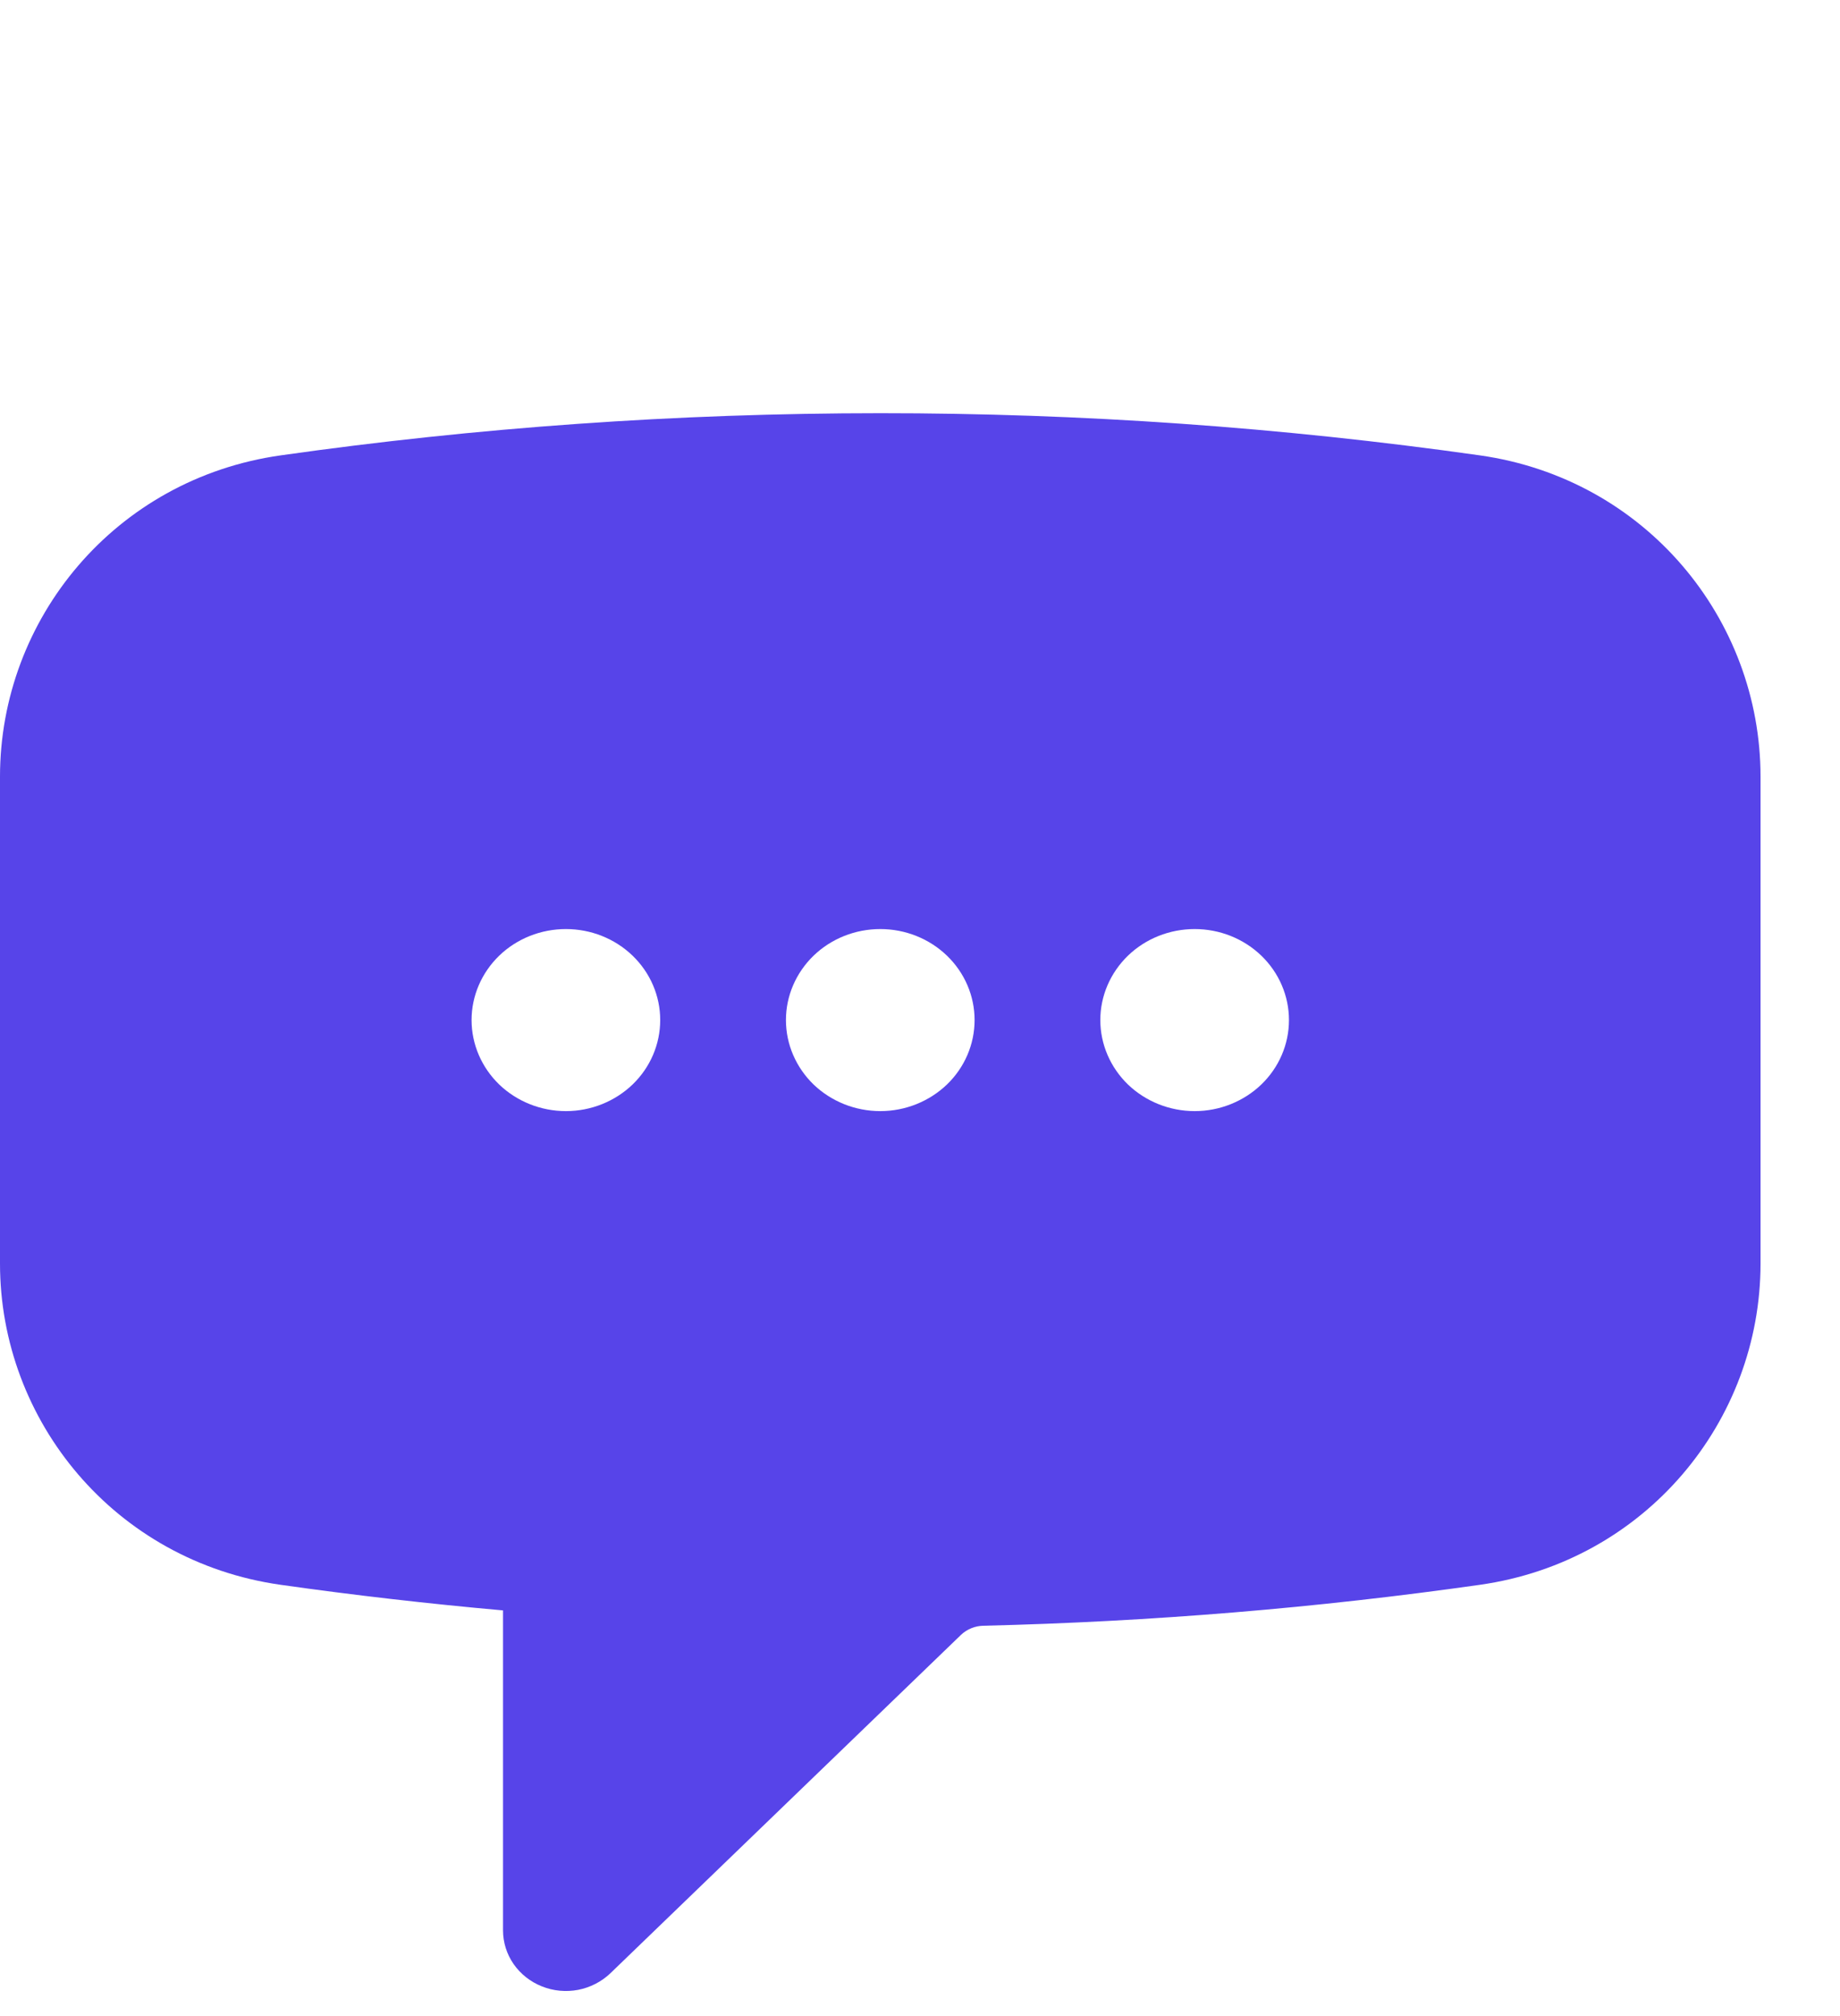 <svg width="21" height="23" viewBox="0 0 21 23" fill="none" xmlns="http://www.w3.org/2000/svg">
<path fill-rule="evenodd" clip-rule="evenodd" d="M10.046 4.714C7.722 4.714 5.438 4.878 3.203 5.195C1.311 5.463 0 7.063 0 8.86V14.415C0 16.211 1.311 17.812 3.203 18.08C4.043 18.199 4.888 18.296 5.741 18.372V22.022C5.741 22.159 5.783 22.293 5.862 22.407C5.941 22.52 6.053 22.609 6.184 22.661C6.315 22.714 6.459 22.727 6.598 22.701C6.737 22.674 6.865 22.608 6.966 22.512L10.969 18.65C11.037 18.586 11.128 18.549 11.223 18.547C13.143 18.501 15.033 18.344 16.89 18.08C18.782 17.812 20.093 16.212 20.093 14.415V8.86C20.093 7.062 18.782 5.463 16.89 5.195C14.624 4.874 12.337 4.713 10.046 4.714ZM5.697 10.903C5.899 10.708 6.173 10.599 6.459 10.599C6.744 10.599 7.018 10.708 7.22 10.903C7.422 11.098 7.535 11.362 7.535 11.637C7.535 11.913 7.422 12.177 7.22 12.372C7.018 12.566 6.744 12.676 6.459 12.676C6.173 12.676 5.899 12.566 5.697 12.372C5.496 12.177 5.382 11.913 5.382 11.637C5.382 11.362 5.496 11.098 5.697 10.903ZM9.285 10.903C9.084 11.098 8.97 11.362 8.97 11.637C8.97 11.913 9.084 12.177 9.285 12.372C9.487 12.566 9.761 12.676 10.047 12.676C10.332 12.676 10.606 12.566 10.808 12.372C11.01 12.177 11.123 11.913 11.123 11.637C11.123 11.362 11.01 11.098 10.808 10.903C10.606 10.708 10.332 10.599 10.047 10.599C9.761 10.599 9.487 10.708 9.285 10.903ZM13.635 10.599C13.349 10.599 13.075 10.708 12.873 10.903C12.672 11.098 12.558 11.362 12.558 11.637C12.558 11.913 12.672 12.177 12.873 12.372C13.075 12.566 13.349 12.676 13.635 12.676C13.92 12.676 14.194 12.566 14.396 12.372C14.598 12.177 14.711 11.913 14.711 11.637C14.711 11.362 14.598 11.098 14.396 10.903C14.194 10.708 13.92 10.599 13.635 10.599Z" fill="#5744E9"/>
</svg>
